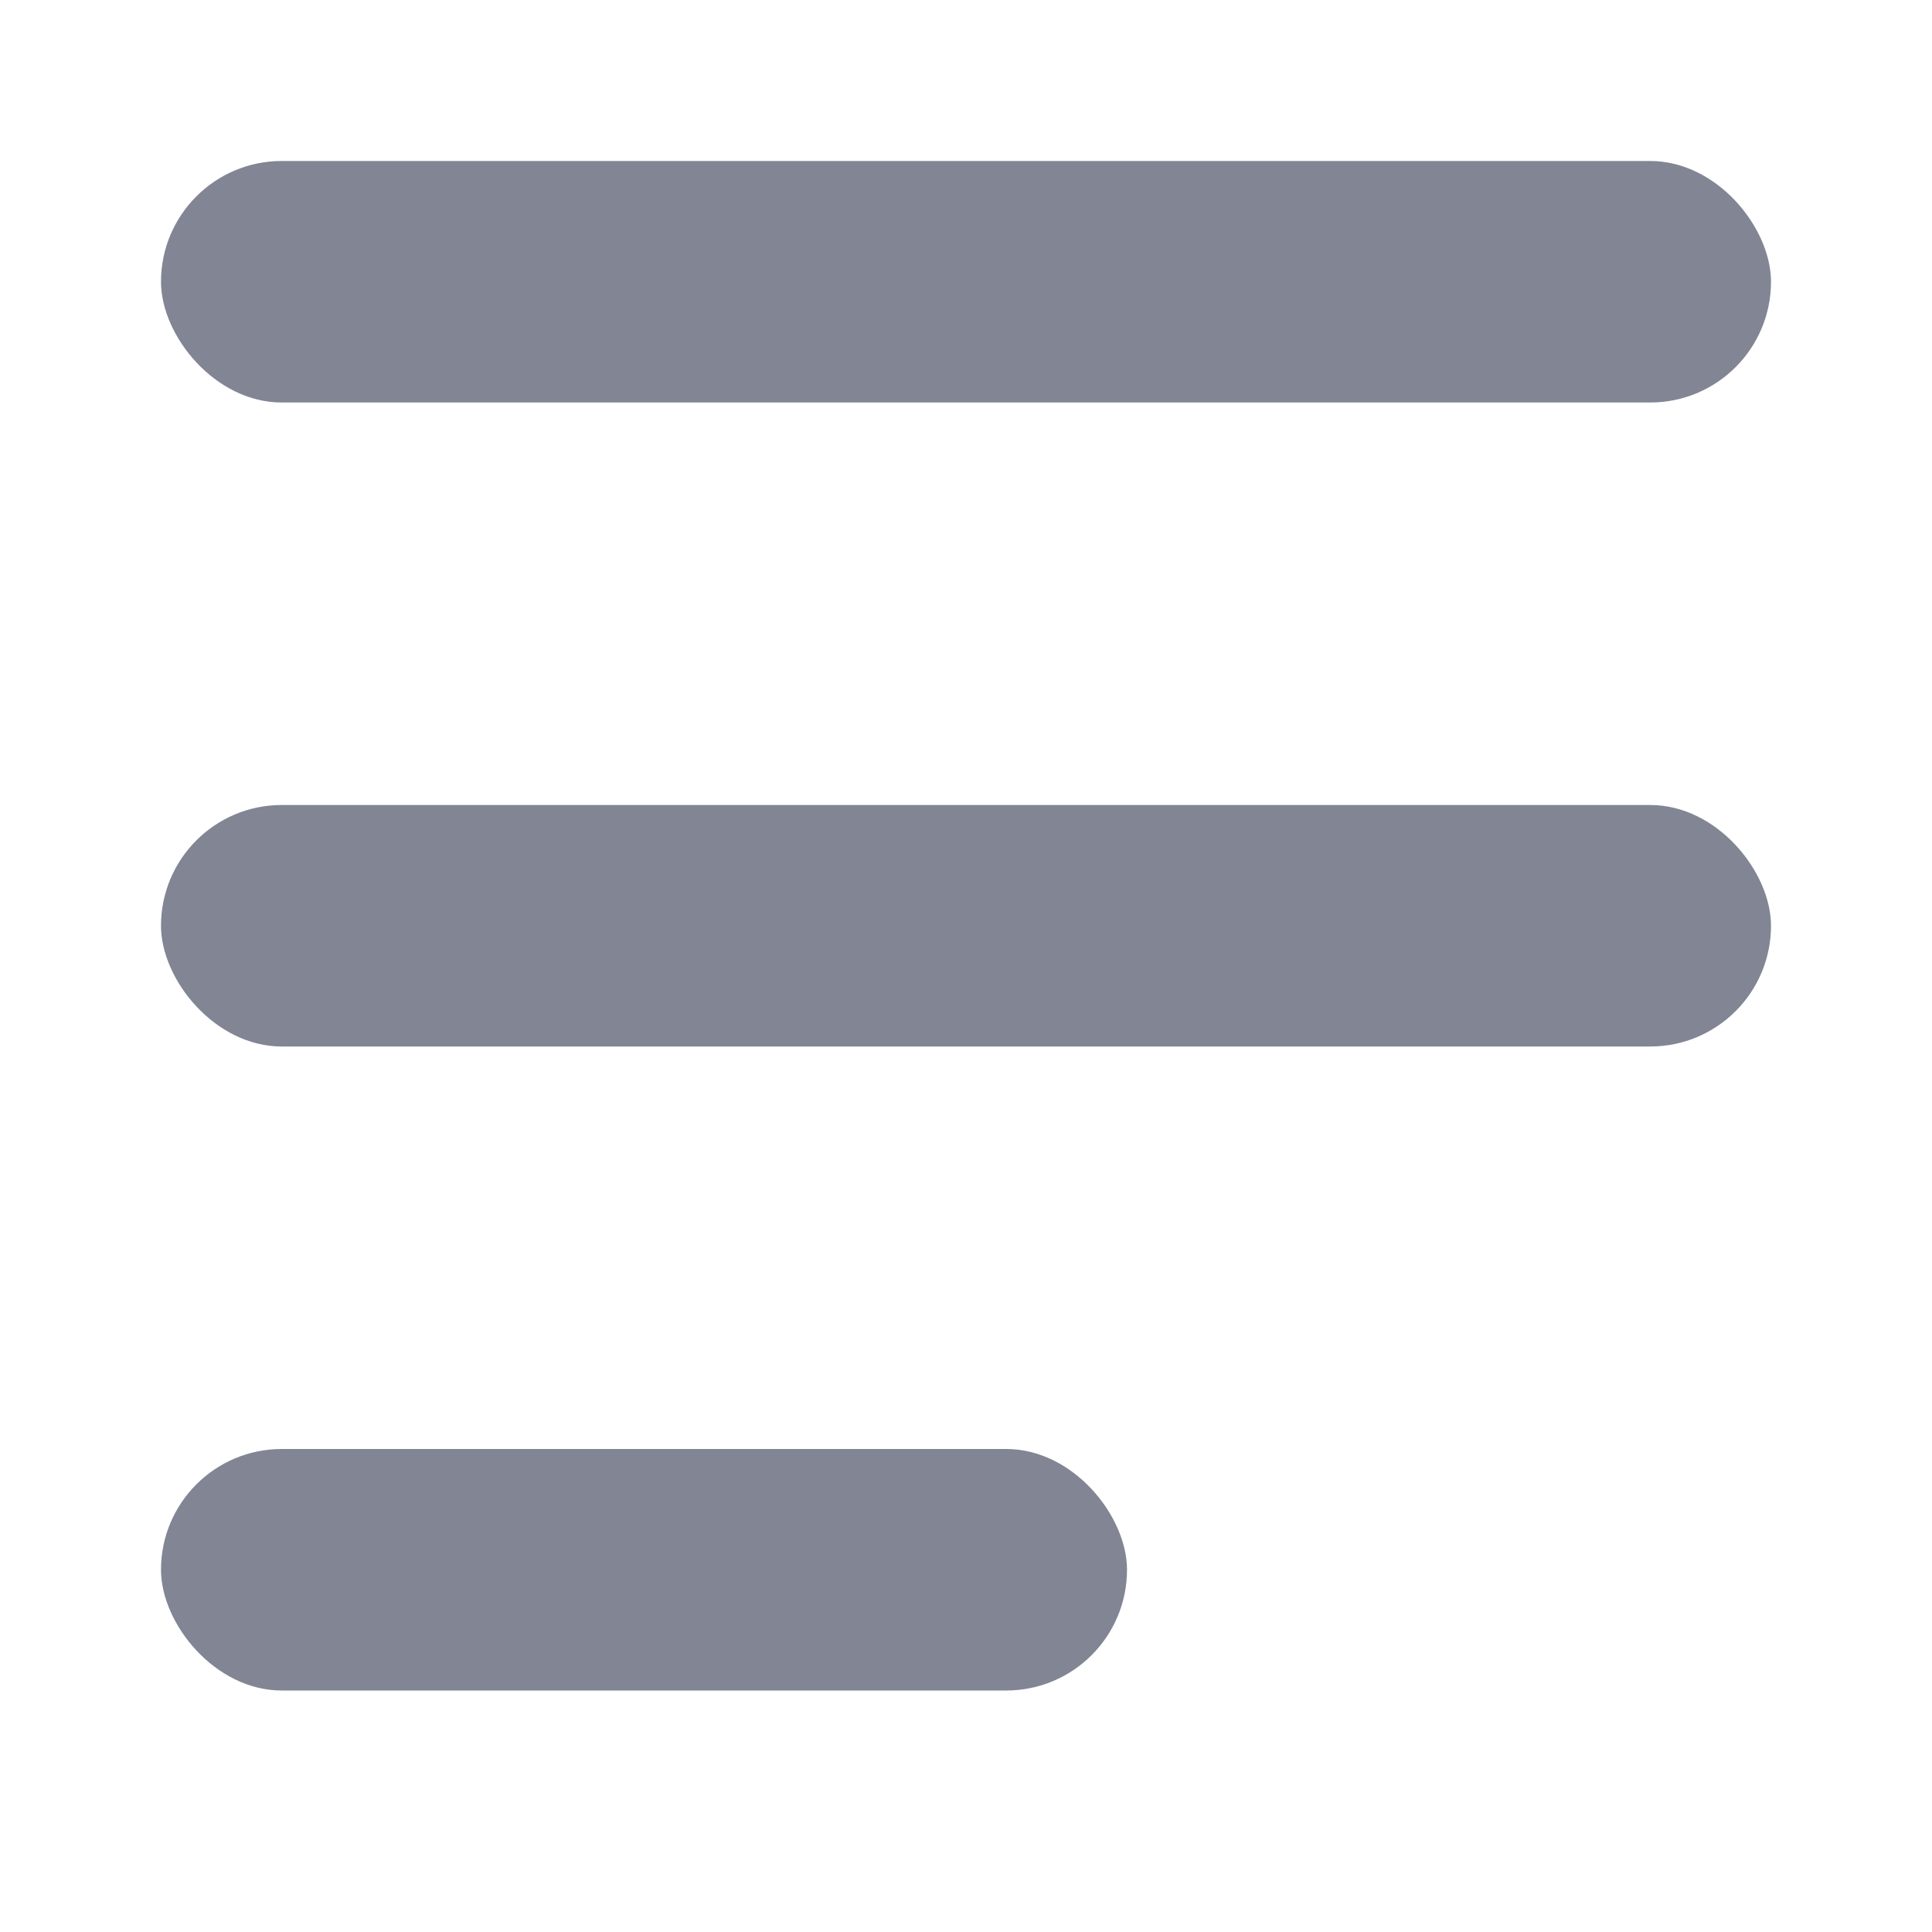 <!-- Copyright 2000-2022 JetBrains s.r.o. and contributors. Use of this source code is governed by the Apache 2.0 license. -->
<svg width="12" height="12" viewBox="0 0 12 12" fill="none" xmlns="http://www.w3.org/2000/svg">
<rect x="1" y="5" width="10" height="1.5" rx="0.75" fill="#818594" />
<rect x="1" y="9" width="6" height="1.5" rx="0.75" fill="#818594" />
<rect x="1" y="1" width="10" height="1.5" rx="0.75" fill="#818594" />
</svg>
